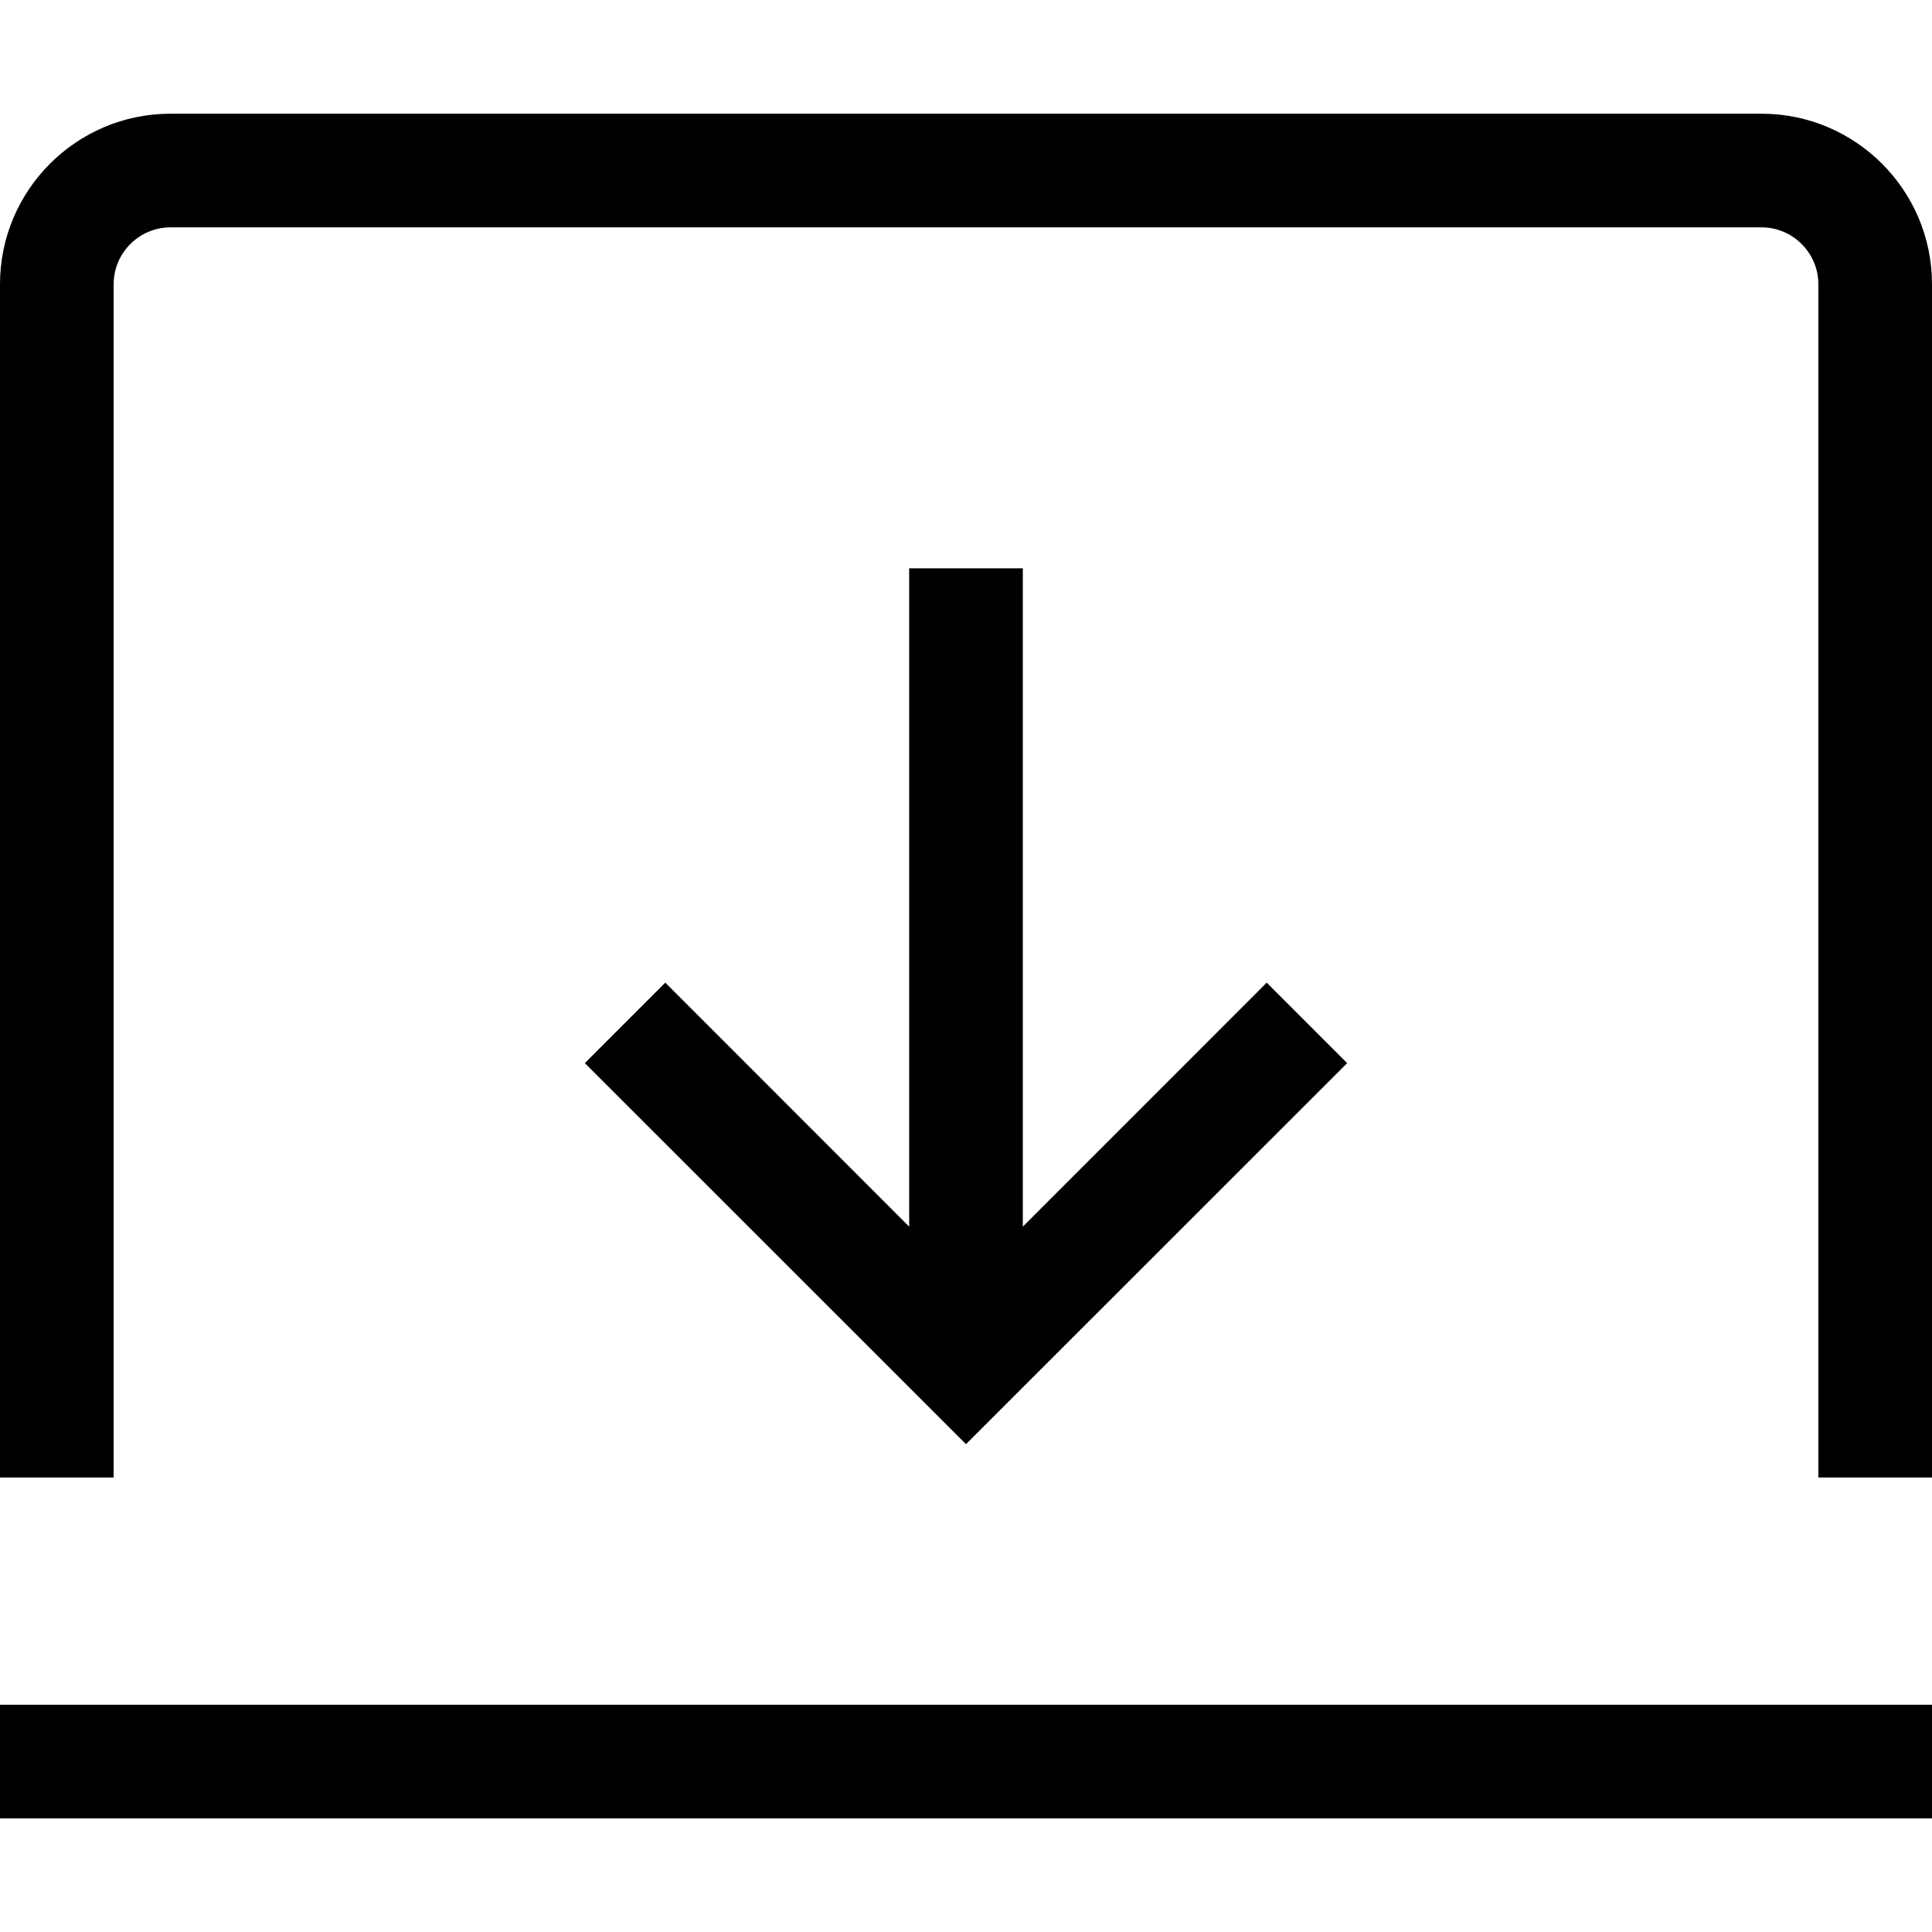 <svg viewBox="0 0 1920 1920" version="1.1" xmlns="http://www.w3.org/2000/svg">
    <path d="M1920,1694.176 L1920,1807.118 L0,1807.118 L0,1694.176 L1920,1694.176 Z M1750.588,113 C1843.991,113 1920,189.009 1920,282.412 L1920,1468.294 L1807.059,1468.294 L1807.059,282.412 C1807.059,251.353 1781.647,225.941 1750.588,225.941 L169.412,225.941 C138.353,225.941 112.941,251.353 112.941,282.412 L112.941,1468.294 L0,1468.294 L0,282.412 C0,189.009 76.009,113 169.412,113 L1750.588,113 Z M1016.471,564.765 L1016.471,1219.033 L1258.842,976.548 L1338.805,1056.511 L960,1435.202 L581.195,1056.511 L661.158,976.548 L903.529,1219.033 L903.529,564.765 L1016.471,564.765 Z" stroke="none" stroke-width="1" fill-rule="evenodd"/>
</svg>
